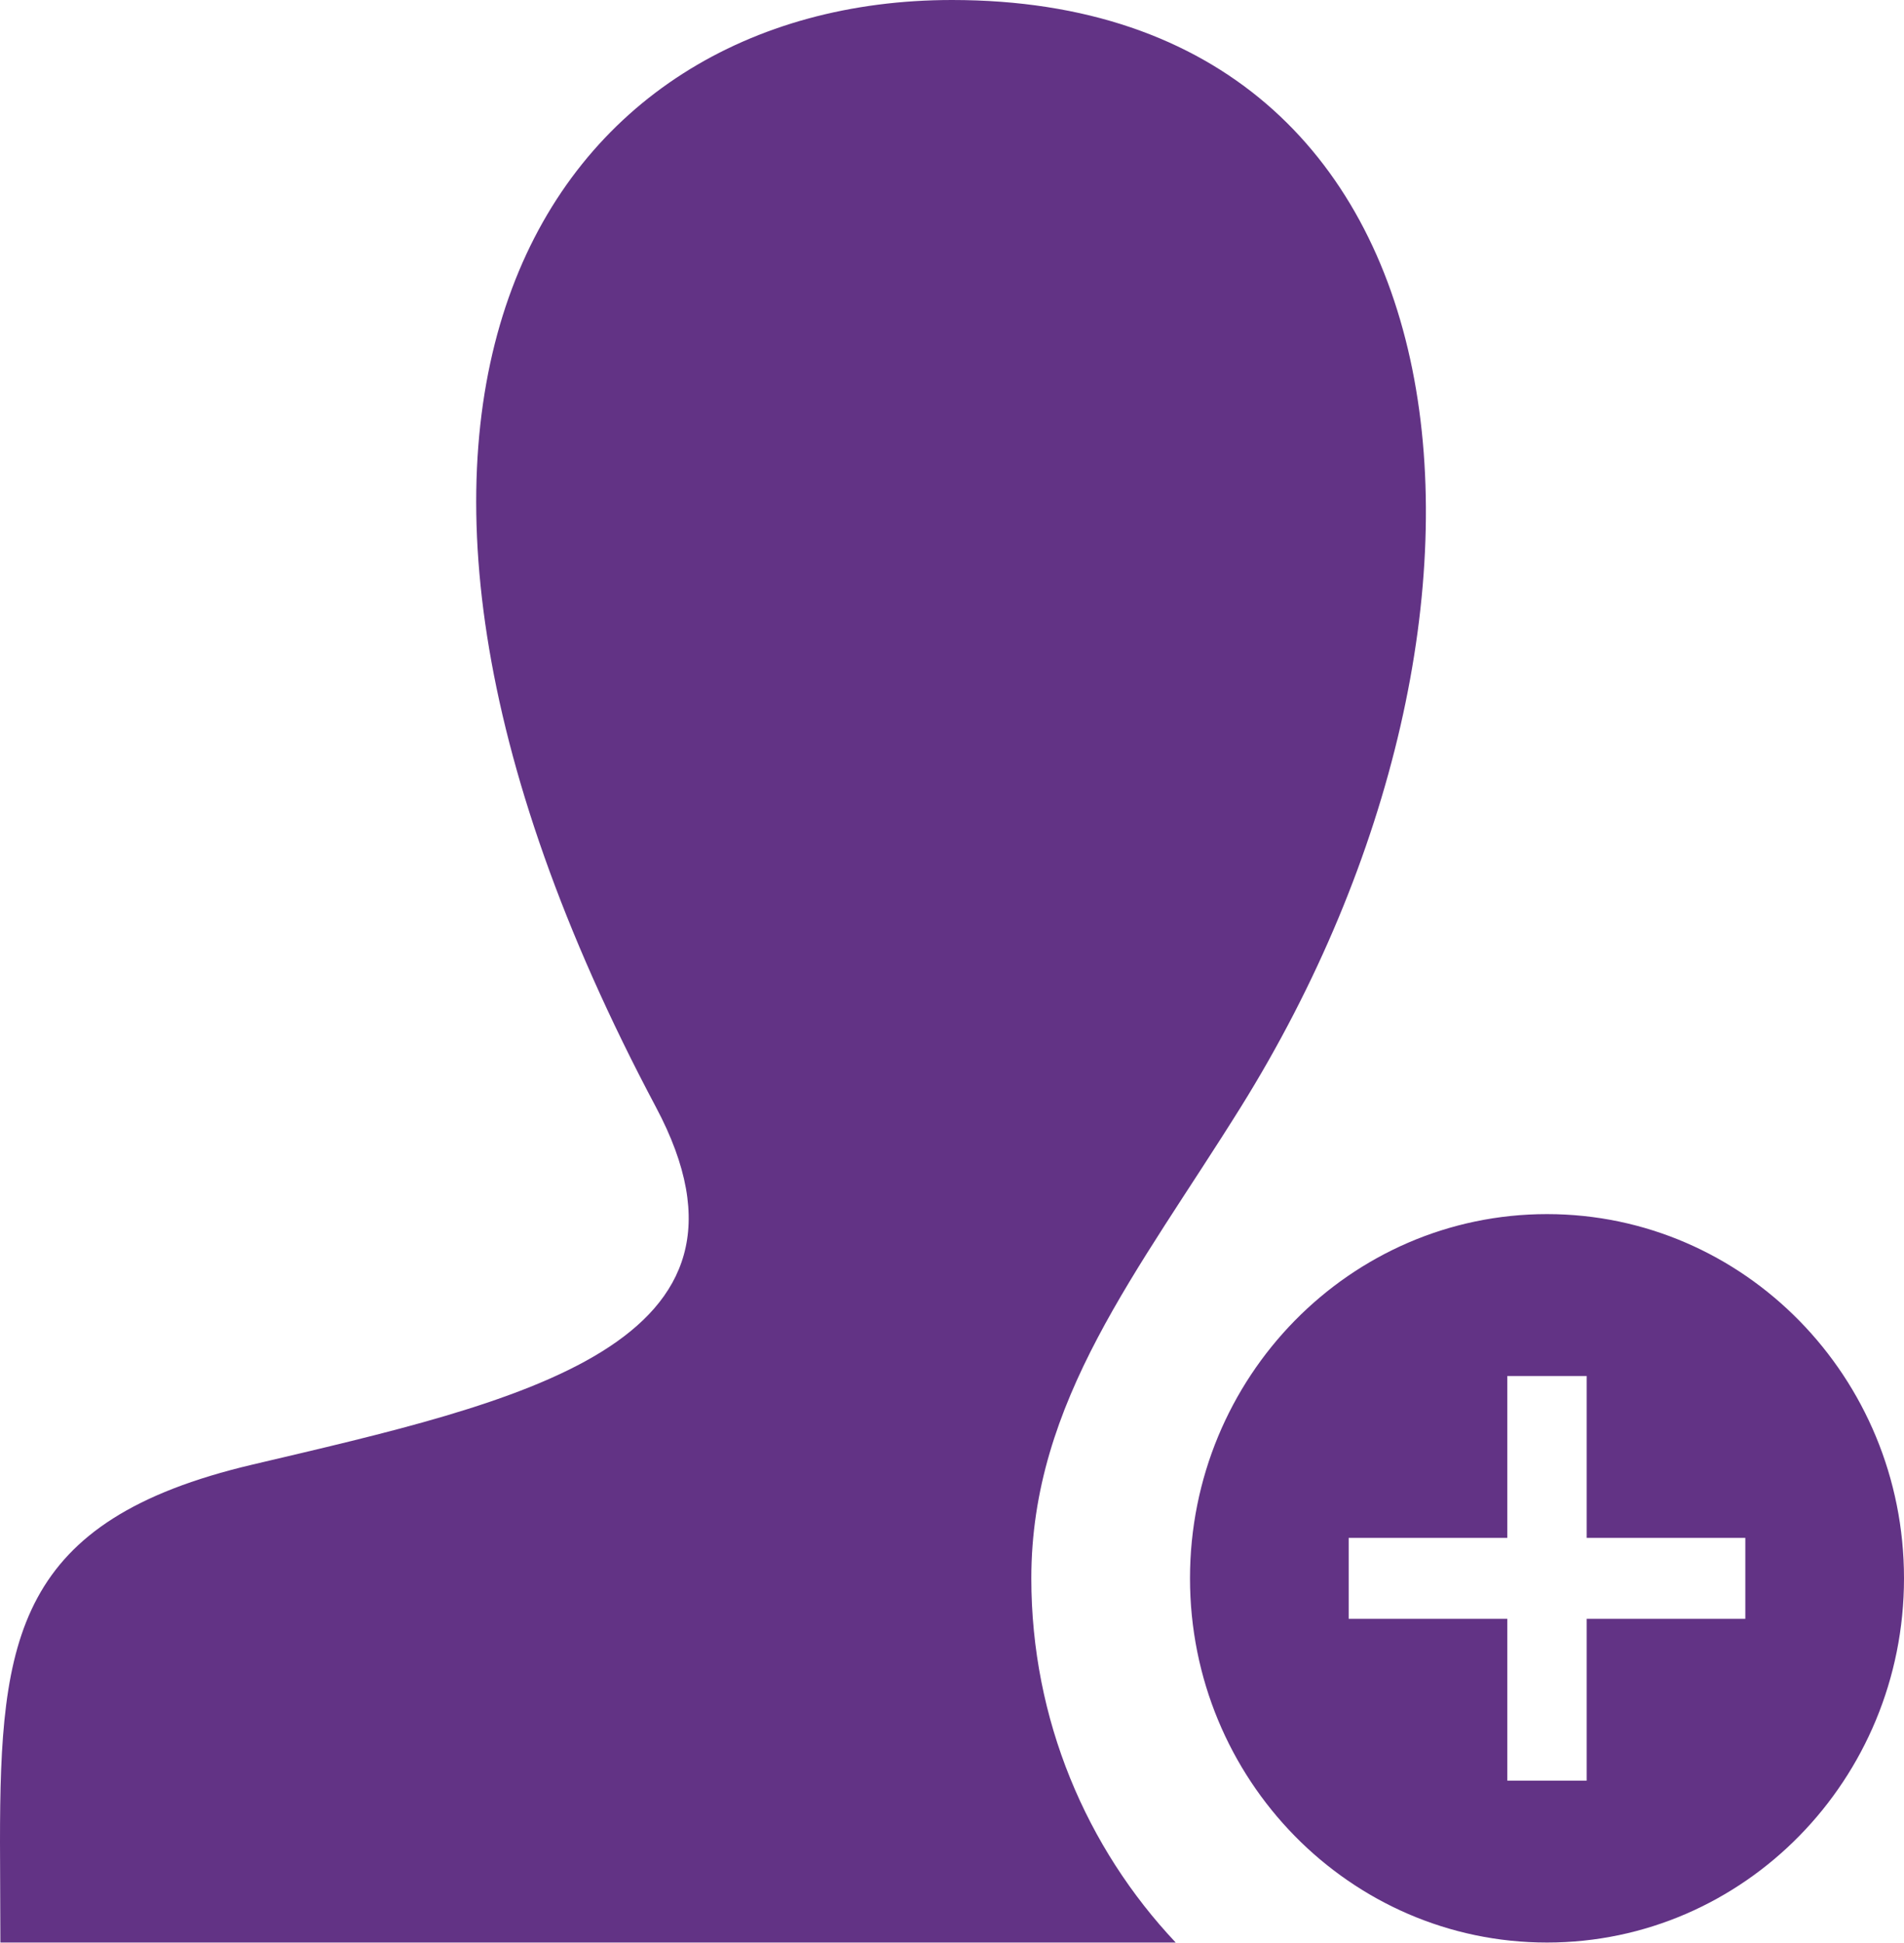 <svg width="50" height="51" viewBox="0 0 50 51" fill="none" xmlns="http://www.w3.org/2000/svg">
<path id="fidelidad" d="M40.625 31.868C35.452 31.868 31.25 36.148 31.25 41.428C31.25 46.707 35.452 50.988 40.625 50.988C45.798 50.988 50 46.707 50 41.428C50 36.148 45.798 31.868 40.625 31.868ZM45.833 42.49H41.667V46.739H39.583V42.49H35.417V40.366H39.583V36.117H41.667V40.366H45.833V42.49ZM30.875 50.988H0.01L0 48.352C0 42.998 0.415 39.907 6.621 38.445C13.631 36.794 20.554 35.316 17.225 29.059C7.365 10.514 14.412 0 25 0C39.065 0 40.638 16.136 32.583 29.061C29.892 33.376 27.083 36.773 27.083 41.428C27.083 45.139 28.533 48.505 30.875 50.988Z" fill="#623385"/>
</svg>
